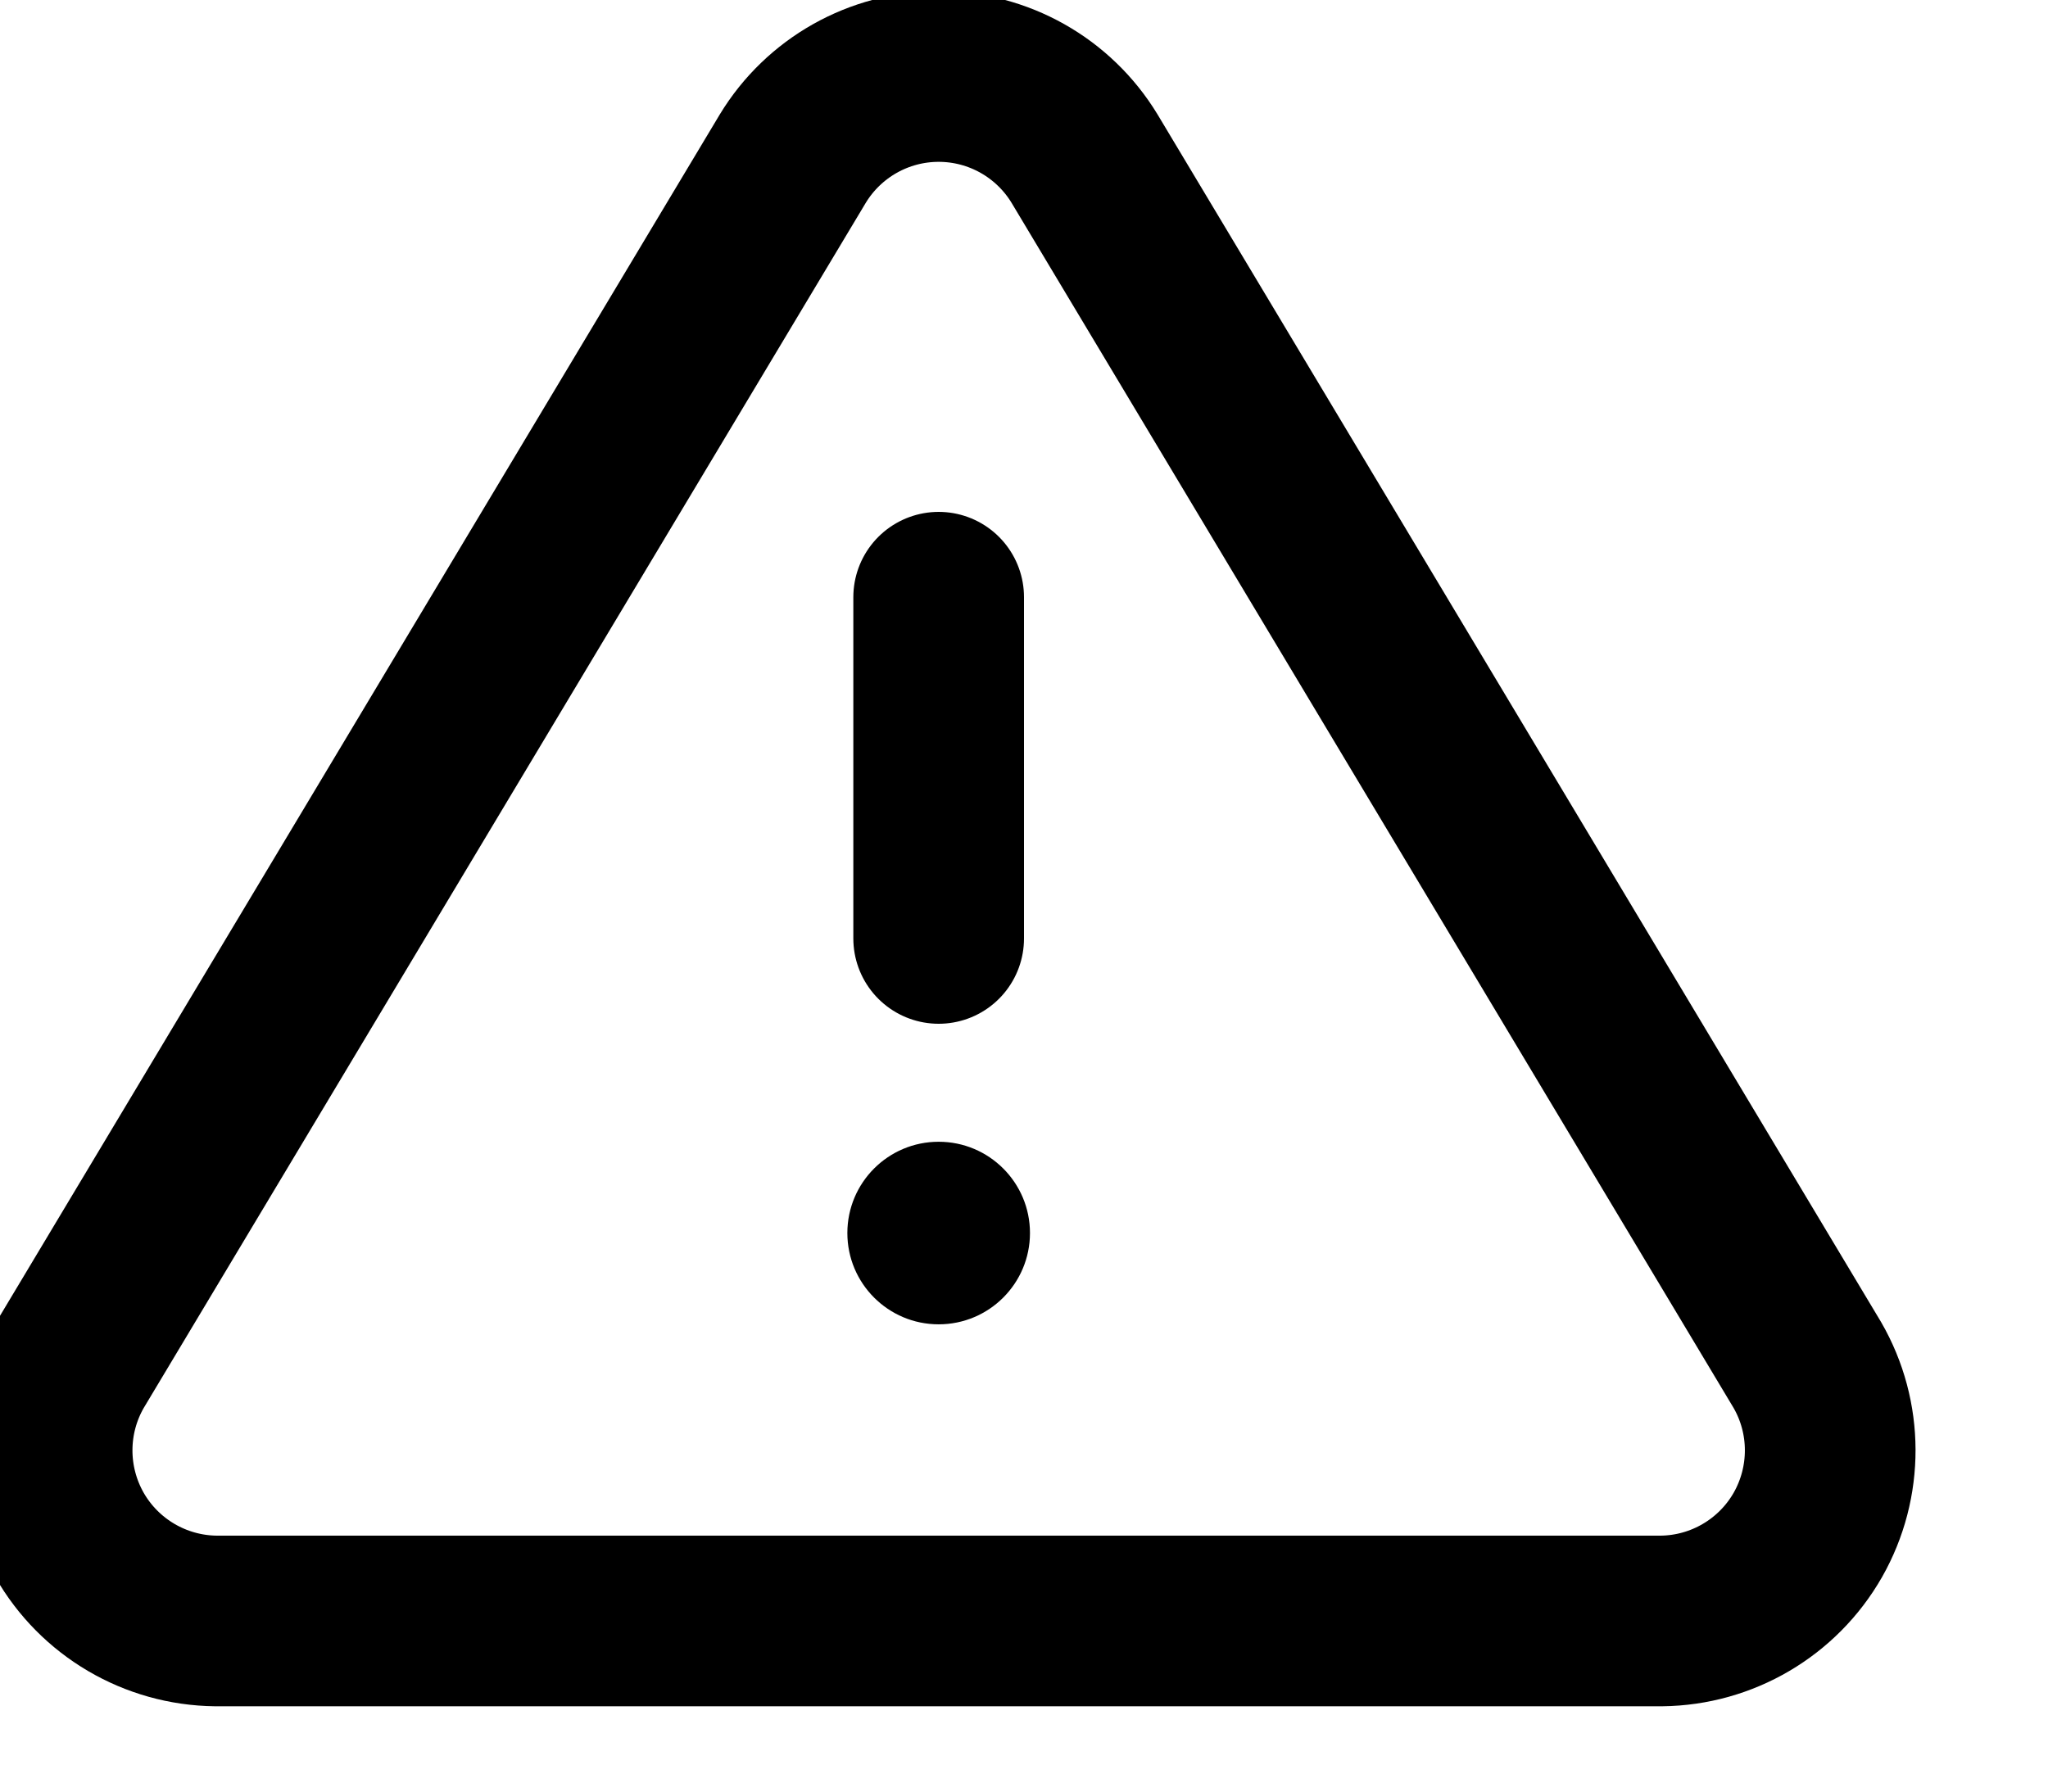 <?xml version="1.0" encoding="UTF-8"?>
<svg width="24px" height="21px" viewBox="0 0 24 21" version="1.1" xmlns="http://www.w3.org/2000/svg" xmlns:xlink="http://www.w3.org/1999/xlink">
	<g id="Page-1" stroke="none" stroke-width="1" fill="none" fill-rule="evenodd">
		<g id="alert-icon">
			<path d="M9.29,1.86 L0.82,16 C0.465,16.615 0.463,17.373 0.814,17.991 C1.166,18.608 1.819,18.992 2.53,19 L19.47,19 C20.181,18.992 20.834,18.608 21.186,17.991 C21.537,17.373 21.535,16.615 21.18,16 L12.71,1.86 C12.347,1.262 11.699,0.897 11,0.897 C10.301,0.897 9.653,1.262 9.29,1.86 Z"  stroke="#000000" stroke-width="2" stroke-linecap="round" stroke-linejoin="round">
			</path>
			<circle id="Oval" fill="#000000" cx="11" cy="14.453" r="1.07">
			</circle>
			<line x1="11" y1="7" x2="11" y2="11"  stroke="#000000" stroke-width="2" stroke-linecap="round" stroke-linejoin="round">
			</line>
		</g>
	</g>
</svg>